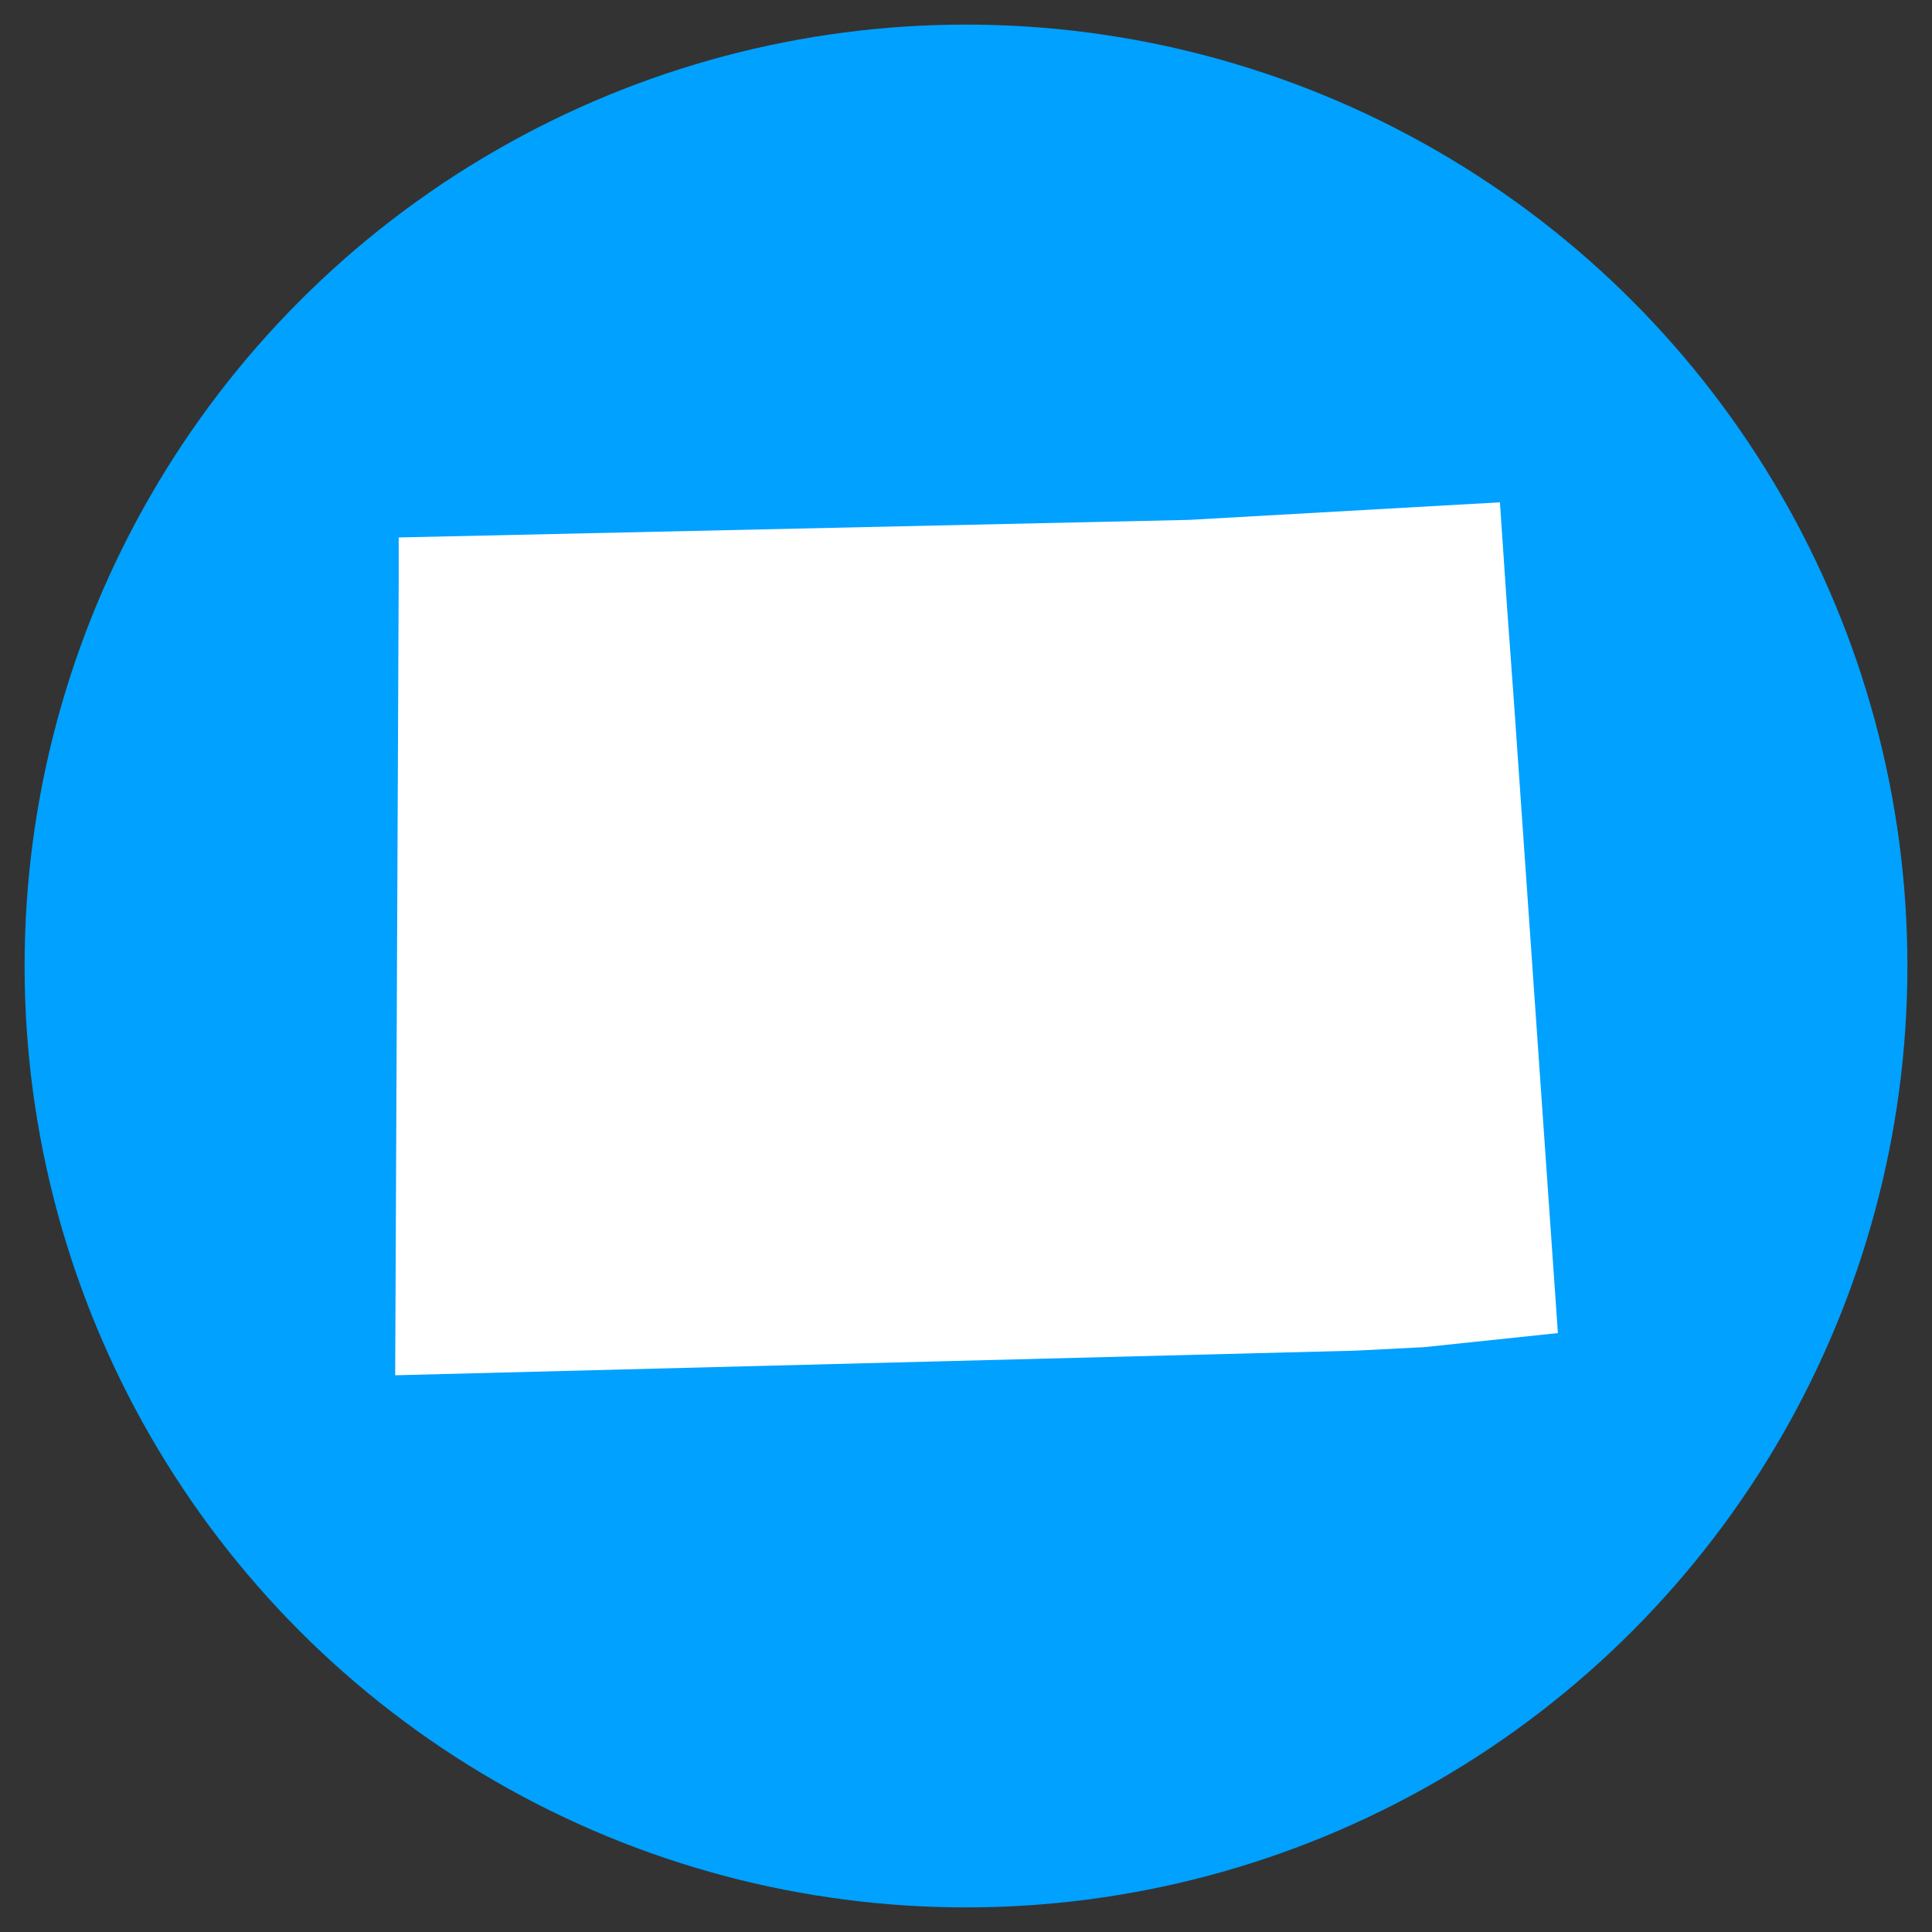 <?xml version="1.0" encoding="utf-8"?>
<!-- Generator: Adobe Illustrator 28.2.0, SVG Export Plug-In . SVG Version: 6.00 Build 0)  -->
<svg version="1.1" id="Layer_1" xmlns="http://www.w3.org/2000/svg" xmlns:xlink="http://www.w3.org/1999/xlink" x="0px" y="0px"
	 viewBox="0 0 110 110" style="enable-background:new 0 0 110 110;" xml:space="preserve">
<rect x="0" y="0" width="110" height="110" fill="#333333" stroke="none"/>
<style type="text/css">
	.st0{fill:#00A1FF;}
	.st1{fill:#002F56;stroke:#00A1FF;stroke-miterlimit:10;}
	.st2{fill:#808285;}
	.st3{fill:#FFFFFF;}
	.st4{fill:#002F56;}
	.st5{fill:none;stroke:#808285;stroke-width:3;stroke-miterlimit:10;}
</style>
<circle class="st0" cx="55" cy="55" r="53.6"/>
<polygon class="st3" points="81.1,76.7 88.7,75.9 86.2,40 86.2,40 85.8,34.5 85.4,28.6 67.7,29.6 67.7,29.6 22.7,30.6 22.7,33.1 
	22.5,78.3 22.6,78.3 77.2,76.9 "/>
</svg>
